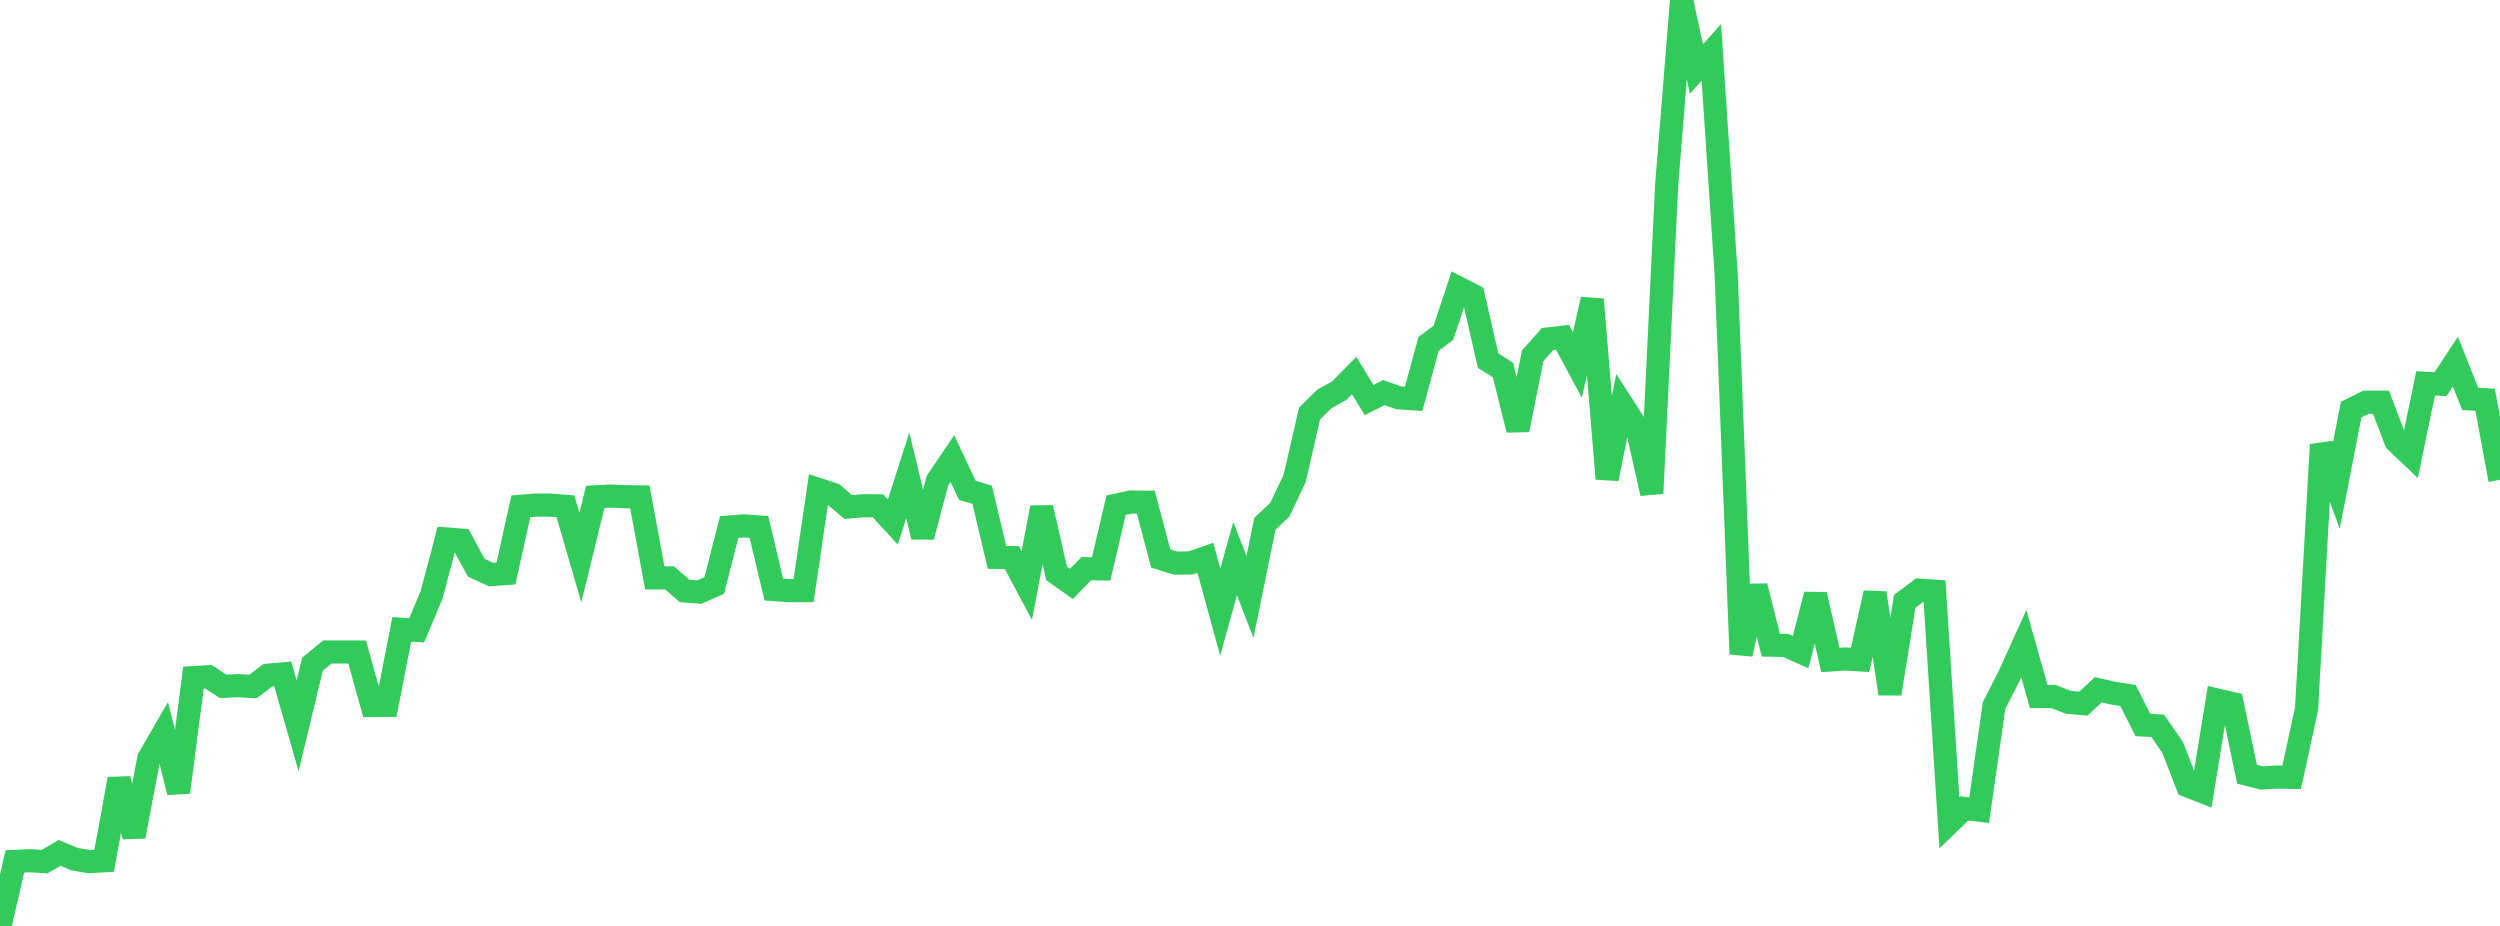 <?xml version="1.0" standalone="no"?>
<!DOCTYPE svg PUBLIC "-//W3C//DTD SVG 1.1//EN" "http://www.w3.org/Graphics/SVG/1.1/DTD/svg11.dtd">

<svg width="135" height="50" viewBox="0 0 135 50" preserveAspectRatio="none" 
  xmlns="http://www.w3.org/2000/svg"
  xmlns:xlink="http://www.w3.org/1999/xlink">


<polyline points="0.0, 50.0 0.804, 46.515 1.607, 46.478 2.411, 46.528 3.214, 46.054 4.018, 46.391 4.821, 46.528 5.625, 46.481 6.429, 42.066 7.232, 45.169 8.036, 40.95 8.839, 39.561 9.643, 42.782 10.446, 36.594 11.25, 36.54 12.054, 37.066 12.857, 37.023 13.661, 37.073 14.464, 36.46 15.268, 36.391 16.071, 39.194 16.875, 35.863 17.679, 35.205 18.482, 35.205 19.286, 35.208 20.089, 38.094 20.893, 38.09 21.696, 33.984 22.5, 34.039 23.304, 32.123 24.107, 29.104 24.911, 29.167 25.714, 30.654 26.518, 31.027 27.321, 30.971 28.125, 27.34 28.929, 27.276 29.732, 27.277 30.536, 27.342 31.339, 30.108 32.143, 26.832 32.946, 26.786 33.75, 26.821 34.554, 26.833 35.357, 31.207 36.161, 31.207 36.964, 31.909 37.768, 31.973 38.571, 31.612 39.375, 28.459 40.179, 28.398 40.982, 28.456 41.786, 31.835 42.589, 31.894 43.393, 31.895 44.196, 26.432 45.0, 26.693 45.804, 27.379 46.607, 27.312 47.411, 27.316 48.214, 28.192 49.018, 25.673 49.821, 28.987 50.625, 25.945 51.429, 24.761 52.232, 26.472 53.036, 26.718 53.839, 30.101 54.643, 30.112 55.446, 31.619 56.25, 27.41 57.054, 30.959 57.857, 31.531 58.661, 30.709 59.464, 30.718 60.268, 27.282 61.071, 27.108 61.875, 27.12 62.679, 30.155 63.482, 30.41 64.286, 30.399 65.089, 30.12 65.893, 33.051 66.696, 30.164 67.5, 32.233 68.304, 28.283 69.107, 27.529 69.911, 25.837 70.714, 22.335 71.518, 21.541 72.321, 21.092 73.125, 20.278 73.929, 21.599 74.732, 21.2 75.536, 21.482 76.339, 21.534 77.143, 18.573 77.946, 17.963 78.75, 15.544 79.554, 15.958 80.357, 19.473 81.161, 19.984 81.964, 23.211 82.768, 19.21 83.571, 18.308 84.375, 18.211 85.179, 19.71 85.982, 16.167 86.786, 25.854 87.589, 21.833 88.393, 23.085 89.196, 26.645 90.0, 9.983 90.804, 0.0 91.607, 3.729 92.411, 2.826 93.214, 14.846 94.018, 35.321 94.821, 31.656 95.625, 34.838 96.429, 34.854 97.232, 35.214 98.036, 32.11 98.839, 35.638 99.643, 35.587 100.446, 35.634 101.25, 32.02 102.054, 37.461 102.857, 32.472 103.661, 31.868 104.464, 31.923 105.268, 44.427 106.071, 43.654 106.875, 43.748 107.679, 38.101 108.482, 36.527 109.286, 34.757 110.089, 37.612 110.893, 37.613 111.696, 37.928 112.5, 37.997 113.304, 37.249 114.107, 37.428 114.911, 37.556 115.714, 39.147 116.518, 39.196 117.321, 40.357 118.125, 42.431 118.929, 42.748 119.732, 37.802 120.536, 37.987 121.339, 41.807 122.143, 42.011 122.946, 41.963 123.75, 41.975 124.554, 38.273 125.357, 24.013 126.161, 26.219 126.964, 22.116 127.768, 21.719 128.571, 21.718 129.375, 23.822 130.179, 24.588 130.982, 20.701 131.786, 20.75 132.589, 19.53 133.393, 21.541 134.196, 21.587 135.0, 25.911" fill="none" stroke="#32ca5b" stroke-width="1.25"/>

</svg>
